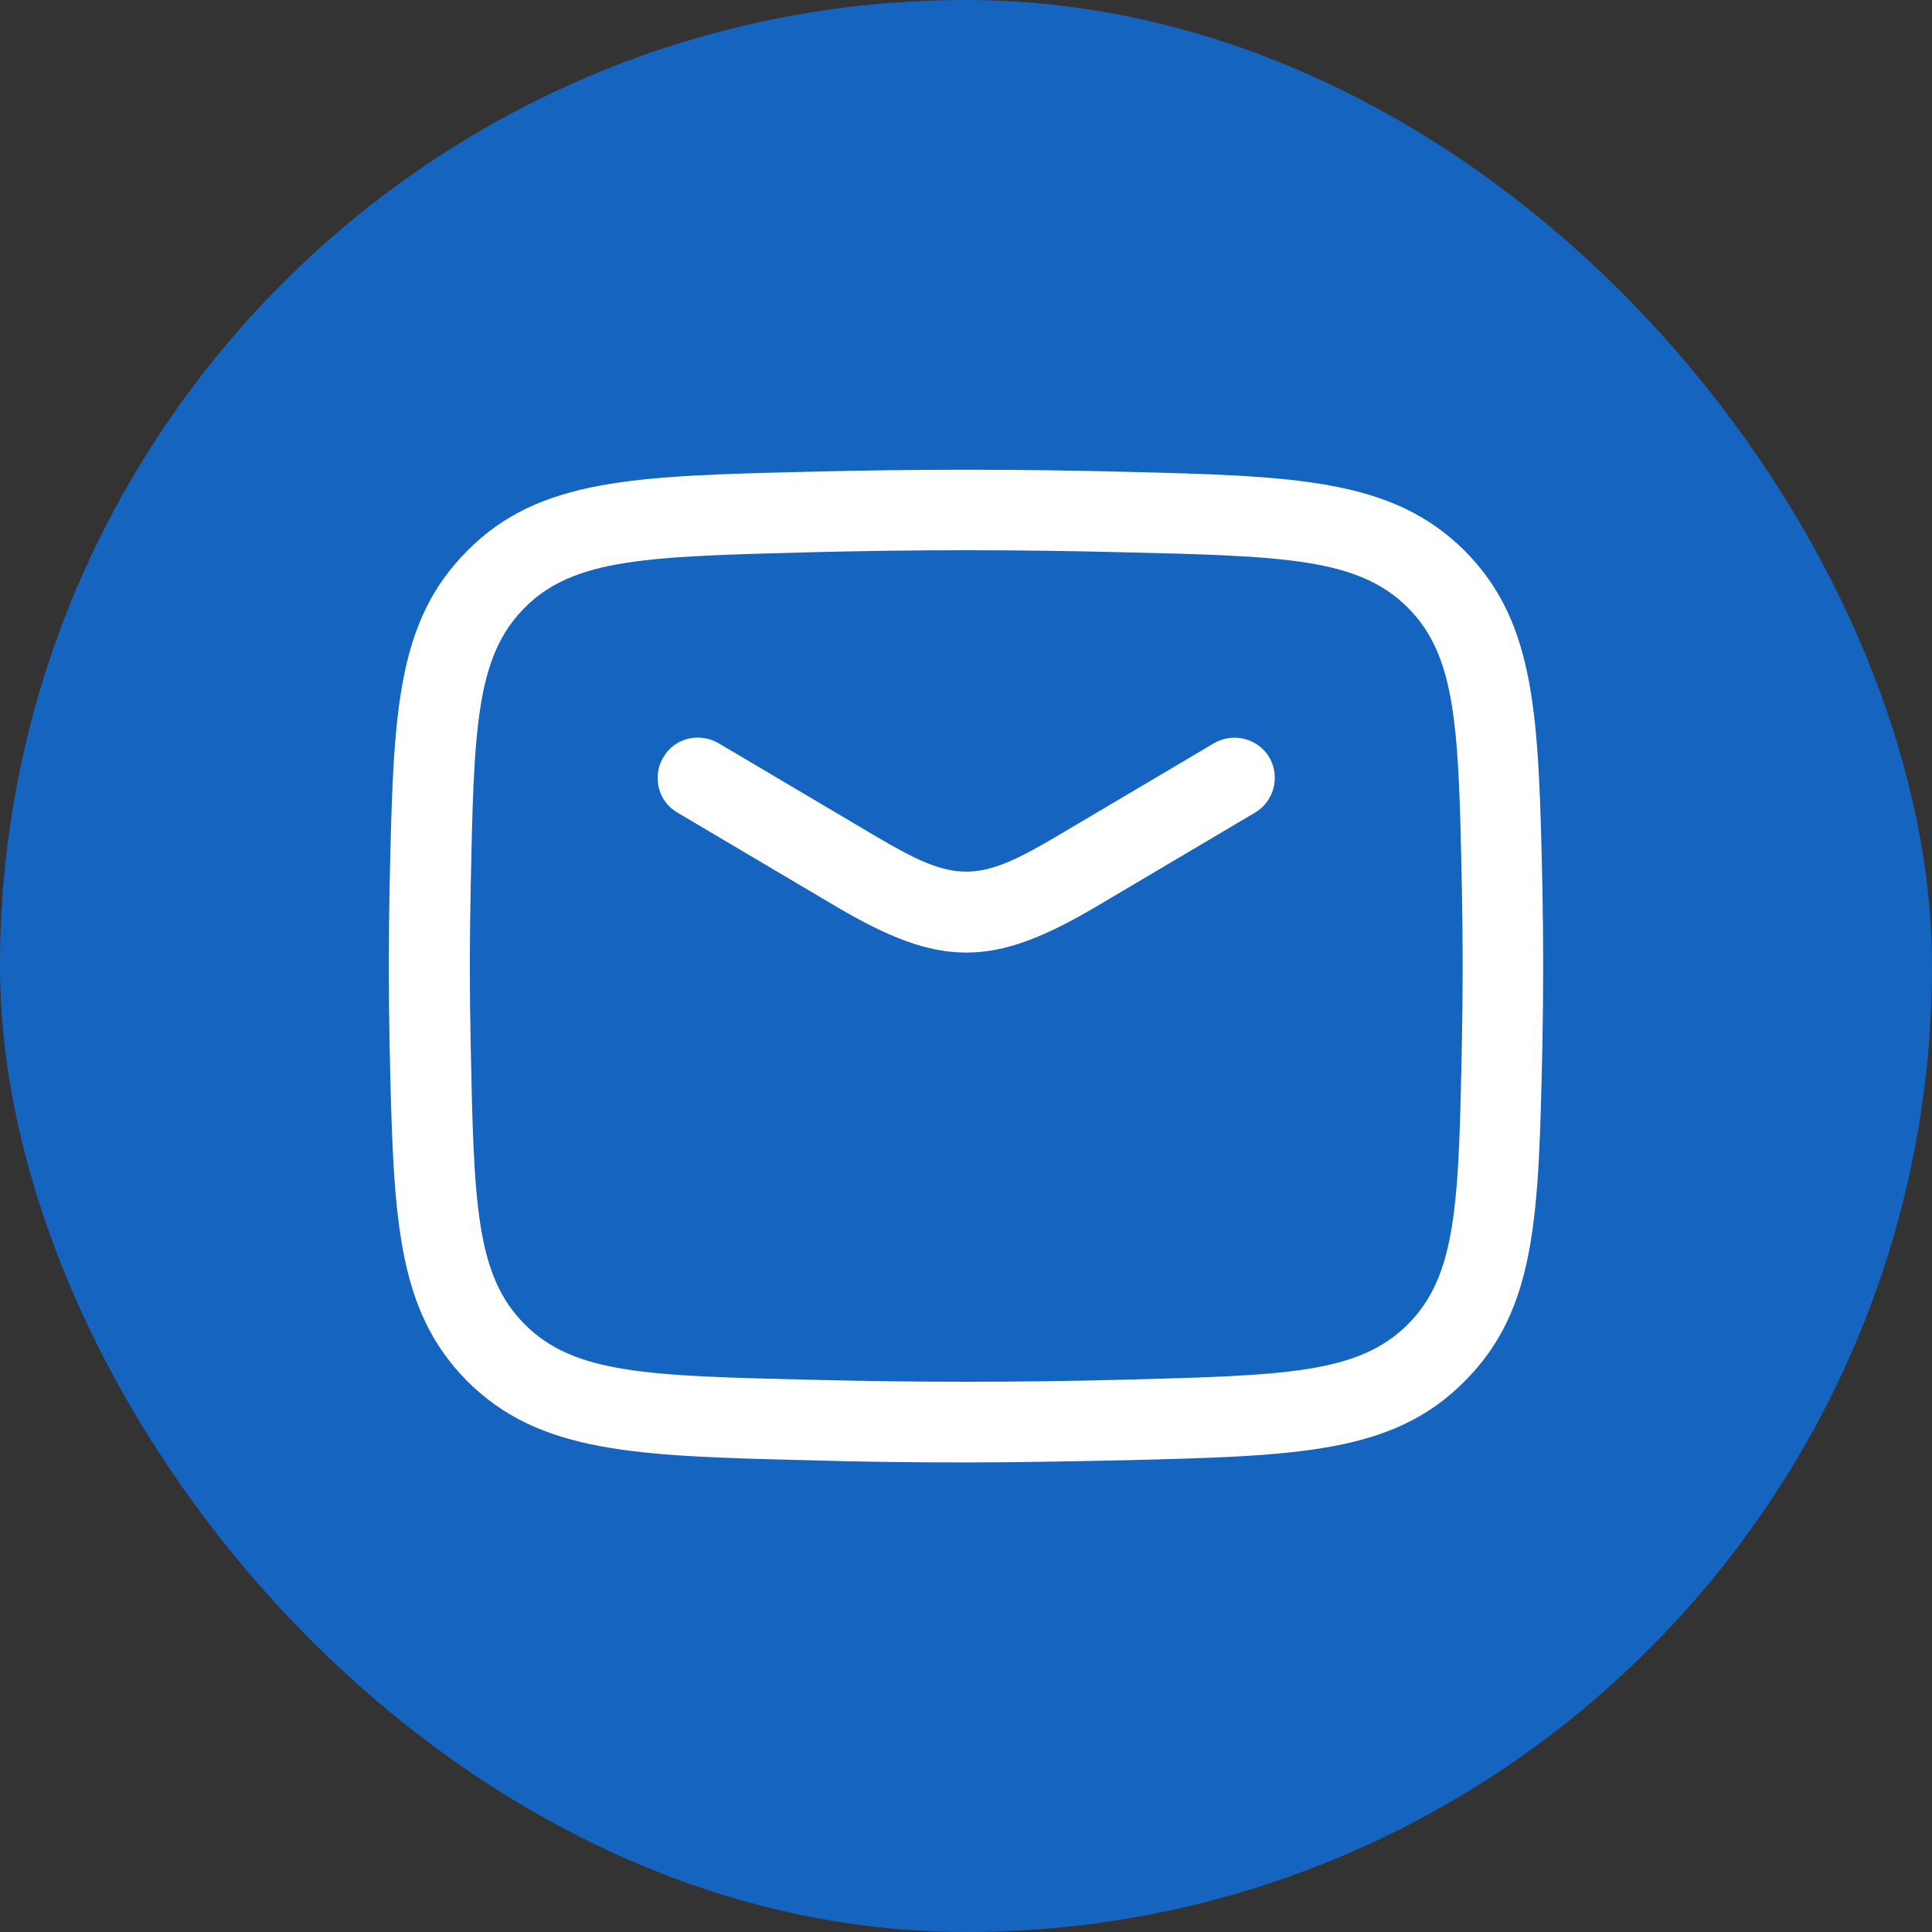 <svg width="24" height="24" viewBox="0 0 24 24" fill="none" xmlns="http://www.w3.org/2000/svg">
<rect x="0" y="0" width="24" height="24" fill="#333333" stroke="none"/>
<rect width="24" height="24" rx="12" fill="#1565C0"/>
<g clip-path="url(#clip0_34_534)">
<path d="M12 11.833C11.513 11.833 11.027 11.64 10.373 11.253L8.413 10.093C8.173 9.953 8.1 9.647 8.24 9.407C8.38 9.167 8.687 9.093 8.927 9.233L10.887 10.393C11.867 10.973 12.14 10.973 13.12 10.393L15.08 9.233C15.32 9.093 15.627 9.173 15.767 9.407C15.907 9.647 15.827 9.953 15.593 10.093L13.633 11.253C12.98 11.64 12.493 11.833 12.007 11.833H12Z" fill="white"/>
<path d="M12 18.167C11.353 18.167 10.707 18.16 10.053 18.14C7.893 18.087 6.707 18.053 5.807 17.16C4.913 16.26 4.887 15.1 4.84 12.993C4.827 12.327 4.827 11.667 4.84 11.007C4.887 8.9 4.907 7.74 5.807 6.84C6.7 5.94 7.893 5.913 10.053 5.86C11.36 5.827 12.64 5.827 13.947 5.86C16.107 5.913 17.293 5.947 18.193 6.84C19.087 7.74 19.113 8.9 19.16 11.007C19.173 11.673 19.173 12.333 19.16 12.993C19.113 15.1 19.093 16.26 18.193 17.16C17.3 18.06 16.113 18.087 13.953 18.14C13.293 18.153 12.647 18.167 12 18.167ZM5.847 12.973C5.887 14.94 5.907 15.84 6.52 16.453C7.133 17.067 8.053 17.093 10.08 17.14C11.373 17.173 12.633 17.173 13.927 17.14C15.953 17.087 16.873 17.067 17.487 16.453C18.1 15.84 18.12 14.94 18.16 12.973C18.173 12.32 18.173 11.673 18.16 11.027C18.12 9.06 18.1 8.16 17.487 7.547C16.873 6.933 15.953 6.907 13.927 6.86C12.633 6.827 11.373 6.827 10.08 6.86C8.053 6.913 7.133 6.933 6.52 7.547C5.907 8.16 5.887 9.06 5.847 11.027C5.833 11.68 5.833 12.327 5.847 12.973Z" fill="white"/>
</g>
<defs>
<clipPath id="clip0_34_534">
<rect width="16" height="16" fill="white" transform="translate(4 4)"/>
</clipPath>
</defs>
</svg>
